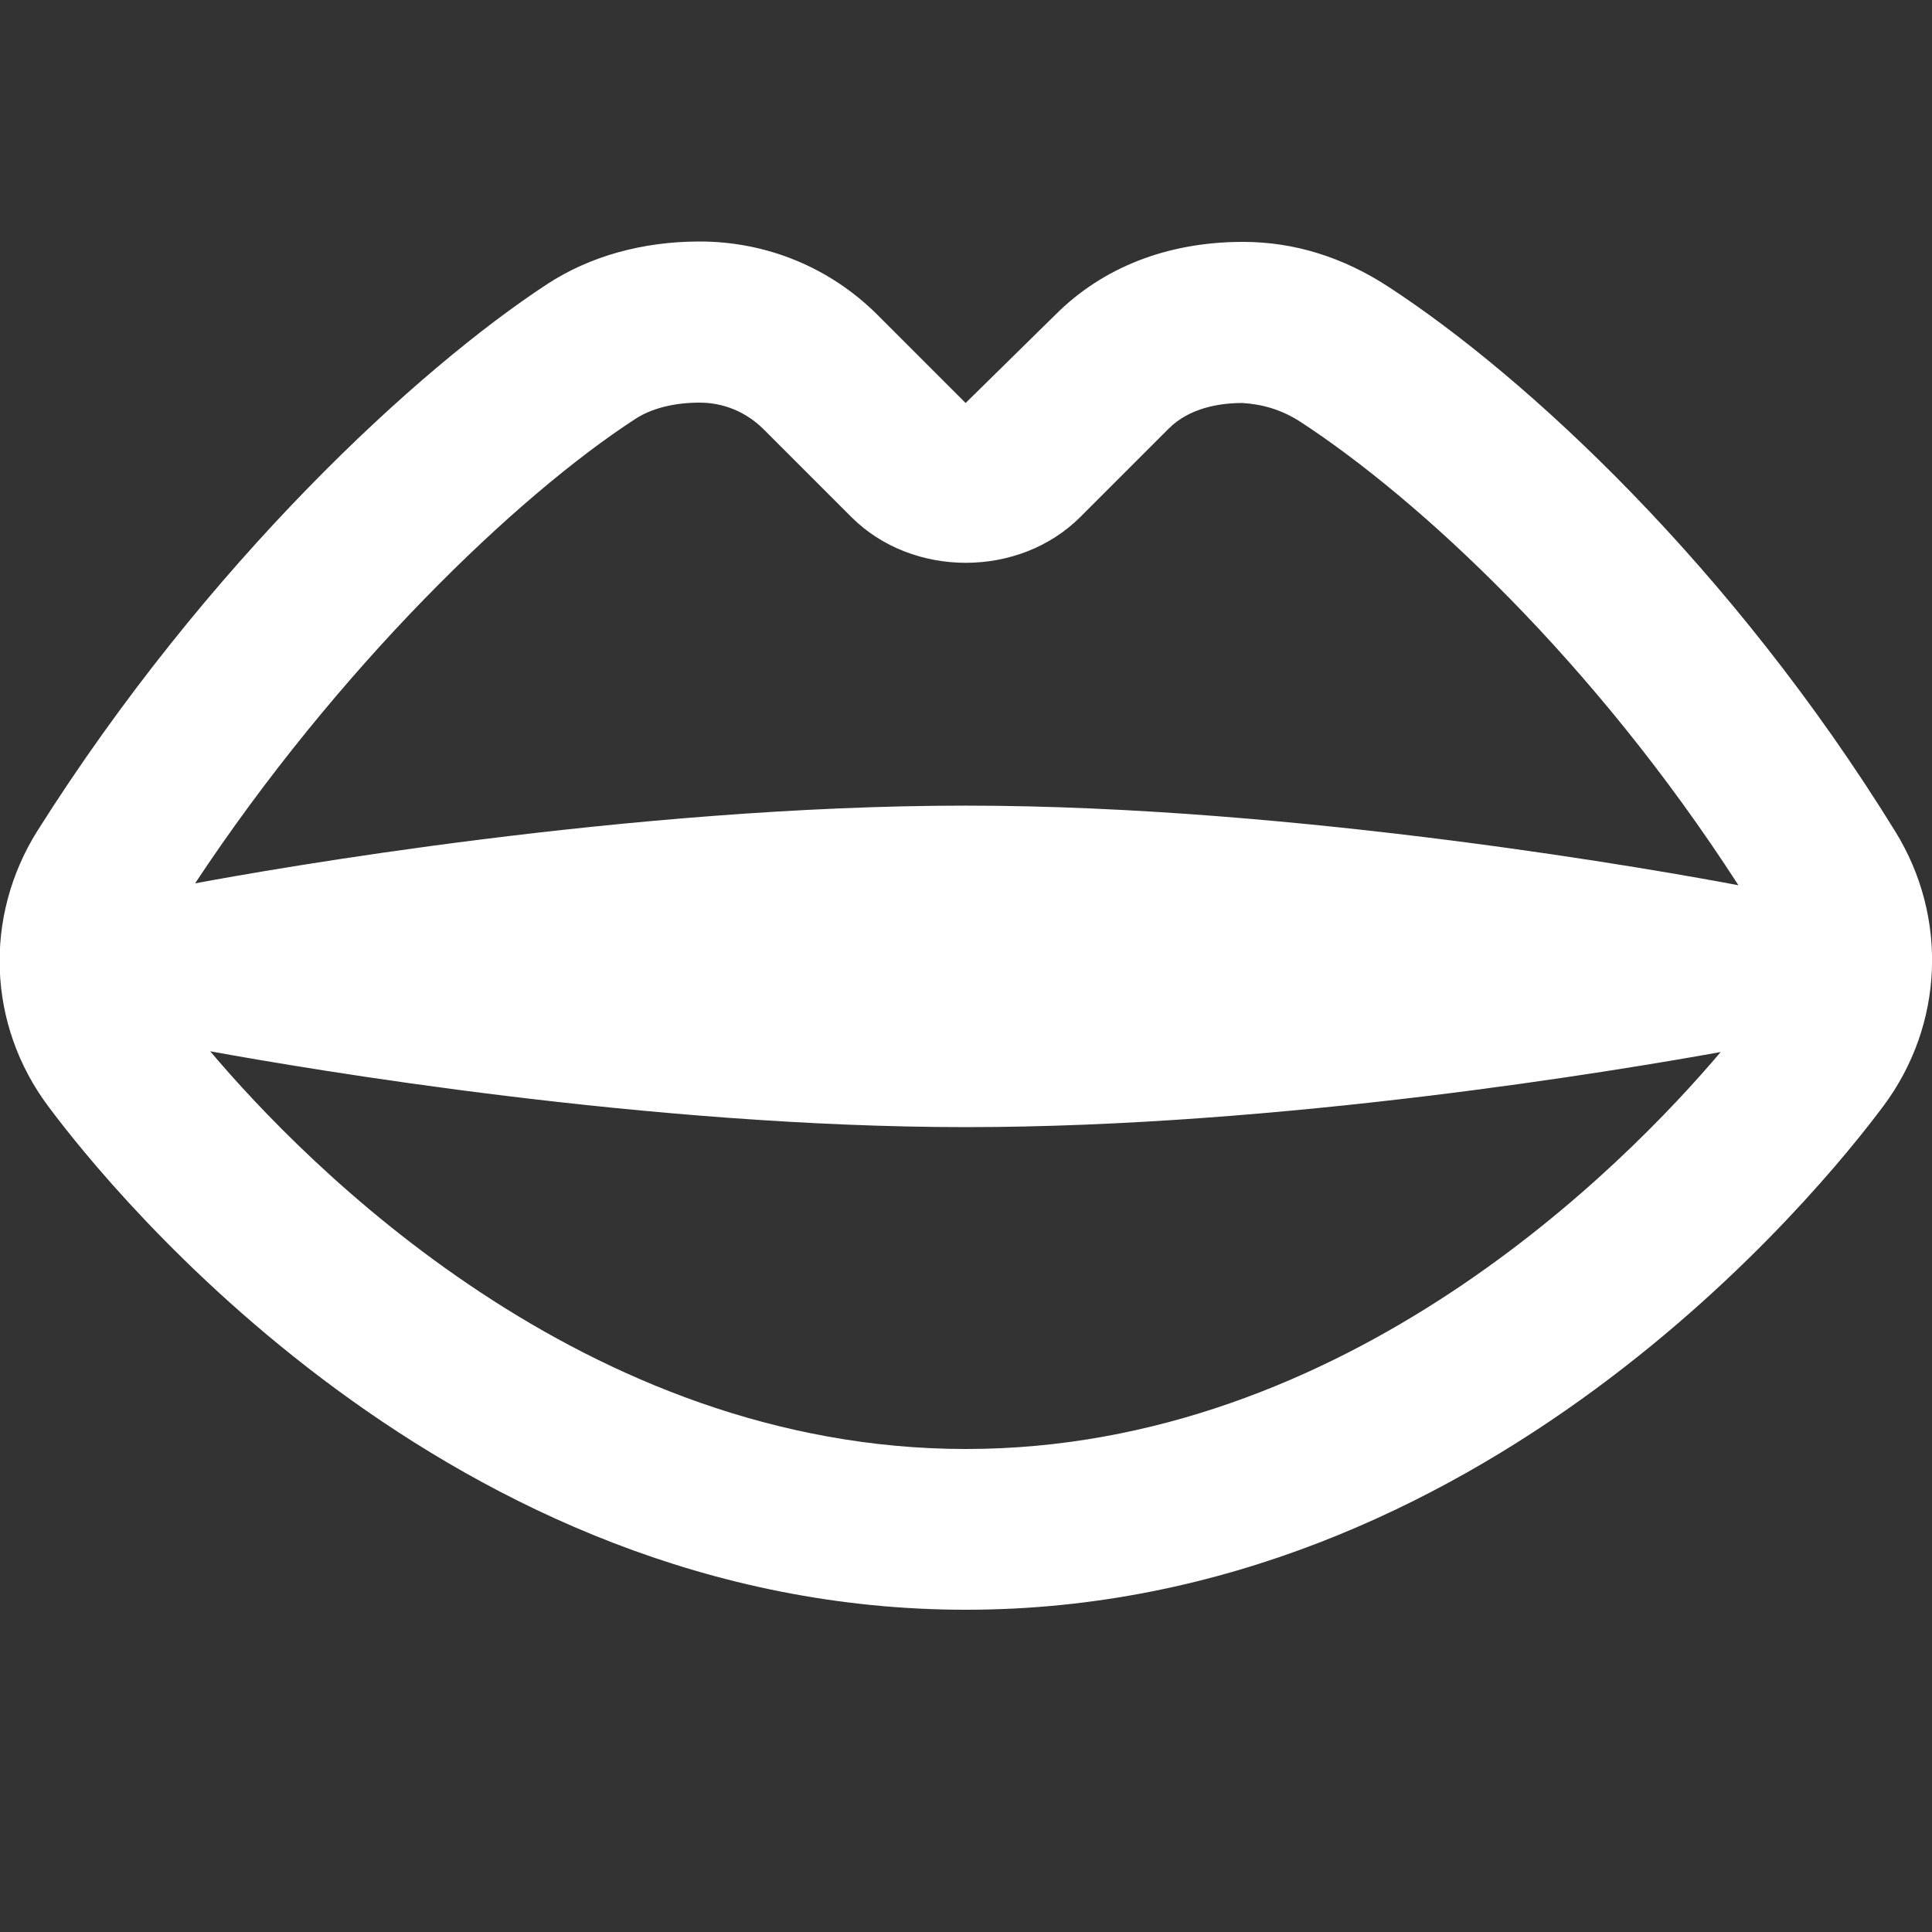 <?xml version="1.0" encoding="utf-8"?>
<!-- Generator: Adobe Illustrator 26.4.1, SVG Export Plug-In . SVG Version: 6.00 Build 0)  -->
<svg version="1.1" id="Layer_1" xmlns="http://www.w3.org/2000/svg" xmlns:xlink="http://www.w3.org/1999/xlink" x="0px" y="0px"
	 viewBox="0 0 512 512" style="enable-background:new 0 0 512 512;" xml:space="preserve">
<rect x="0" y="0" width="512" height="512" fill="#333333" stroke="none"/>
<style type="text/css">
	.st0{fill:#FFFFFF;}
</style>
<path class="st0" d="M502.3,220.4c-43.2-70-97.6-120.4-134.2-144.3c-12.2-8-25.2-12-38.7-12H329c-19.8,0.1-36.8,6.8-49.3,19.3
	l-23.8,23.4l-23.5-23.5C219.9,70.9,203.2,64,185.4,64c-15.1,0-29.1,3.9-40.4,11.3C110.8,97.7,54.8,149.1,9.9,220.2
	c-14.3,22.8-13.2,51.5,2.9,73C29.4,315.5,119,426.6,256,426.6S482.6,315.3,499.2,293C515.1,271.6,516.3,243.1,502.3,220.4
	L502.3,220.4z M168.4,111c4.3-2.8,10.3-4.3,17-4.3c6.4,0,12.3,2.5,16.8,6.9l23.4,23.4c16.2,16.2,44.5,16.2,60.7,0l23.4-23.4
	c5.6-5.6,13.7-6.8,19.5-6.8c5.2,0.3,10.4,1.7,15.6,5.1l0,0c31.2,20.4,77.4,63,115.9,122.7c-18.5-3.5-116.1-21.1-204.8-21.1
	S71.5,230.4,51.7,234.1C89.4,177.1,136.8,131.5,168.4,111L168.4,111z M256,384c-101.3,0-175.1-75.6-200.3-105.4
	c26.4,4.8,116.5,20.1,200.3,20.1s173.3-15.1,200-19.9C430.6,308.8,356.9,384,256,384L256,384z"/>
</svg>
